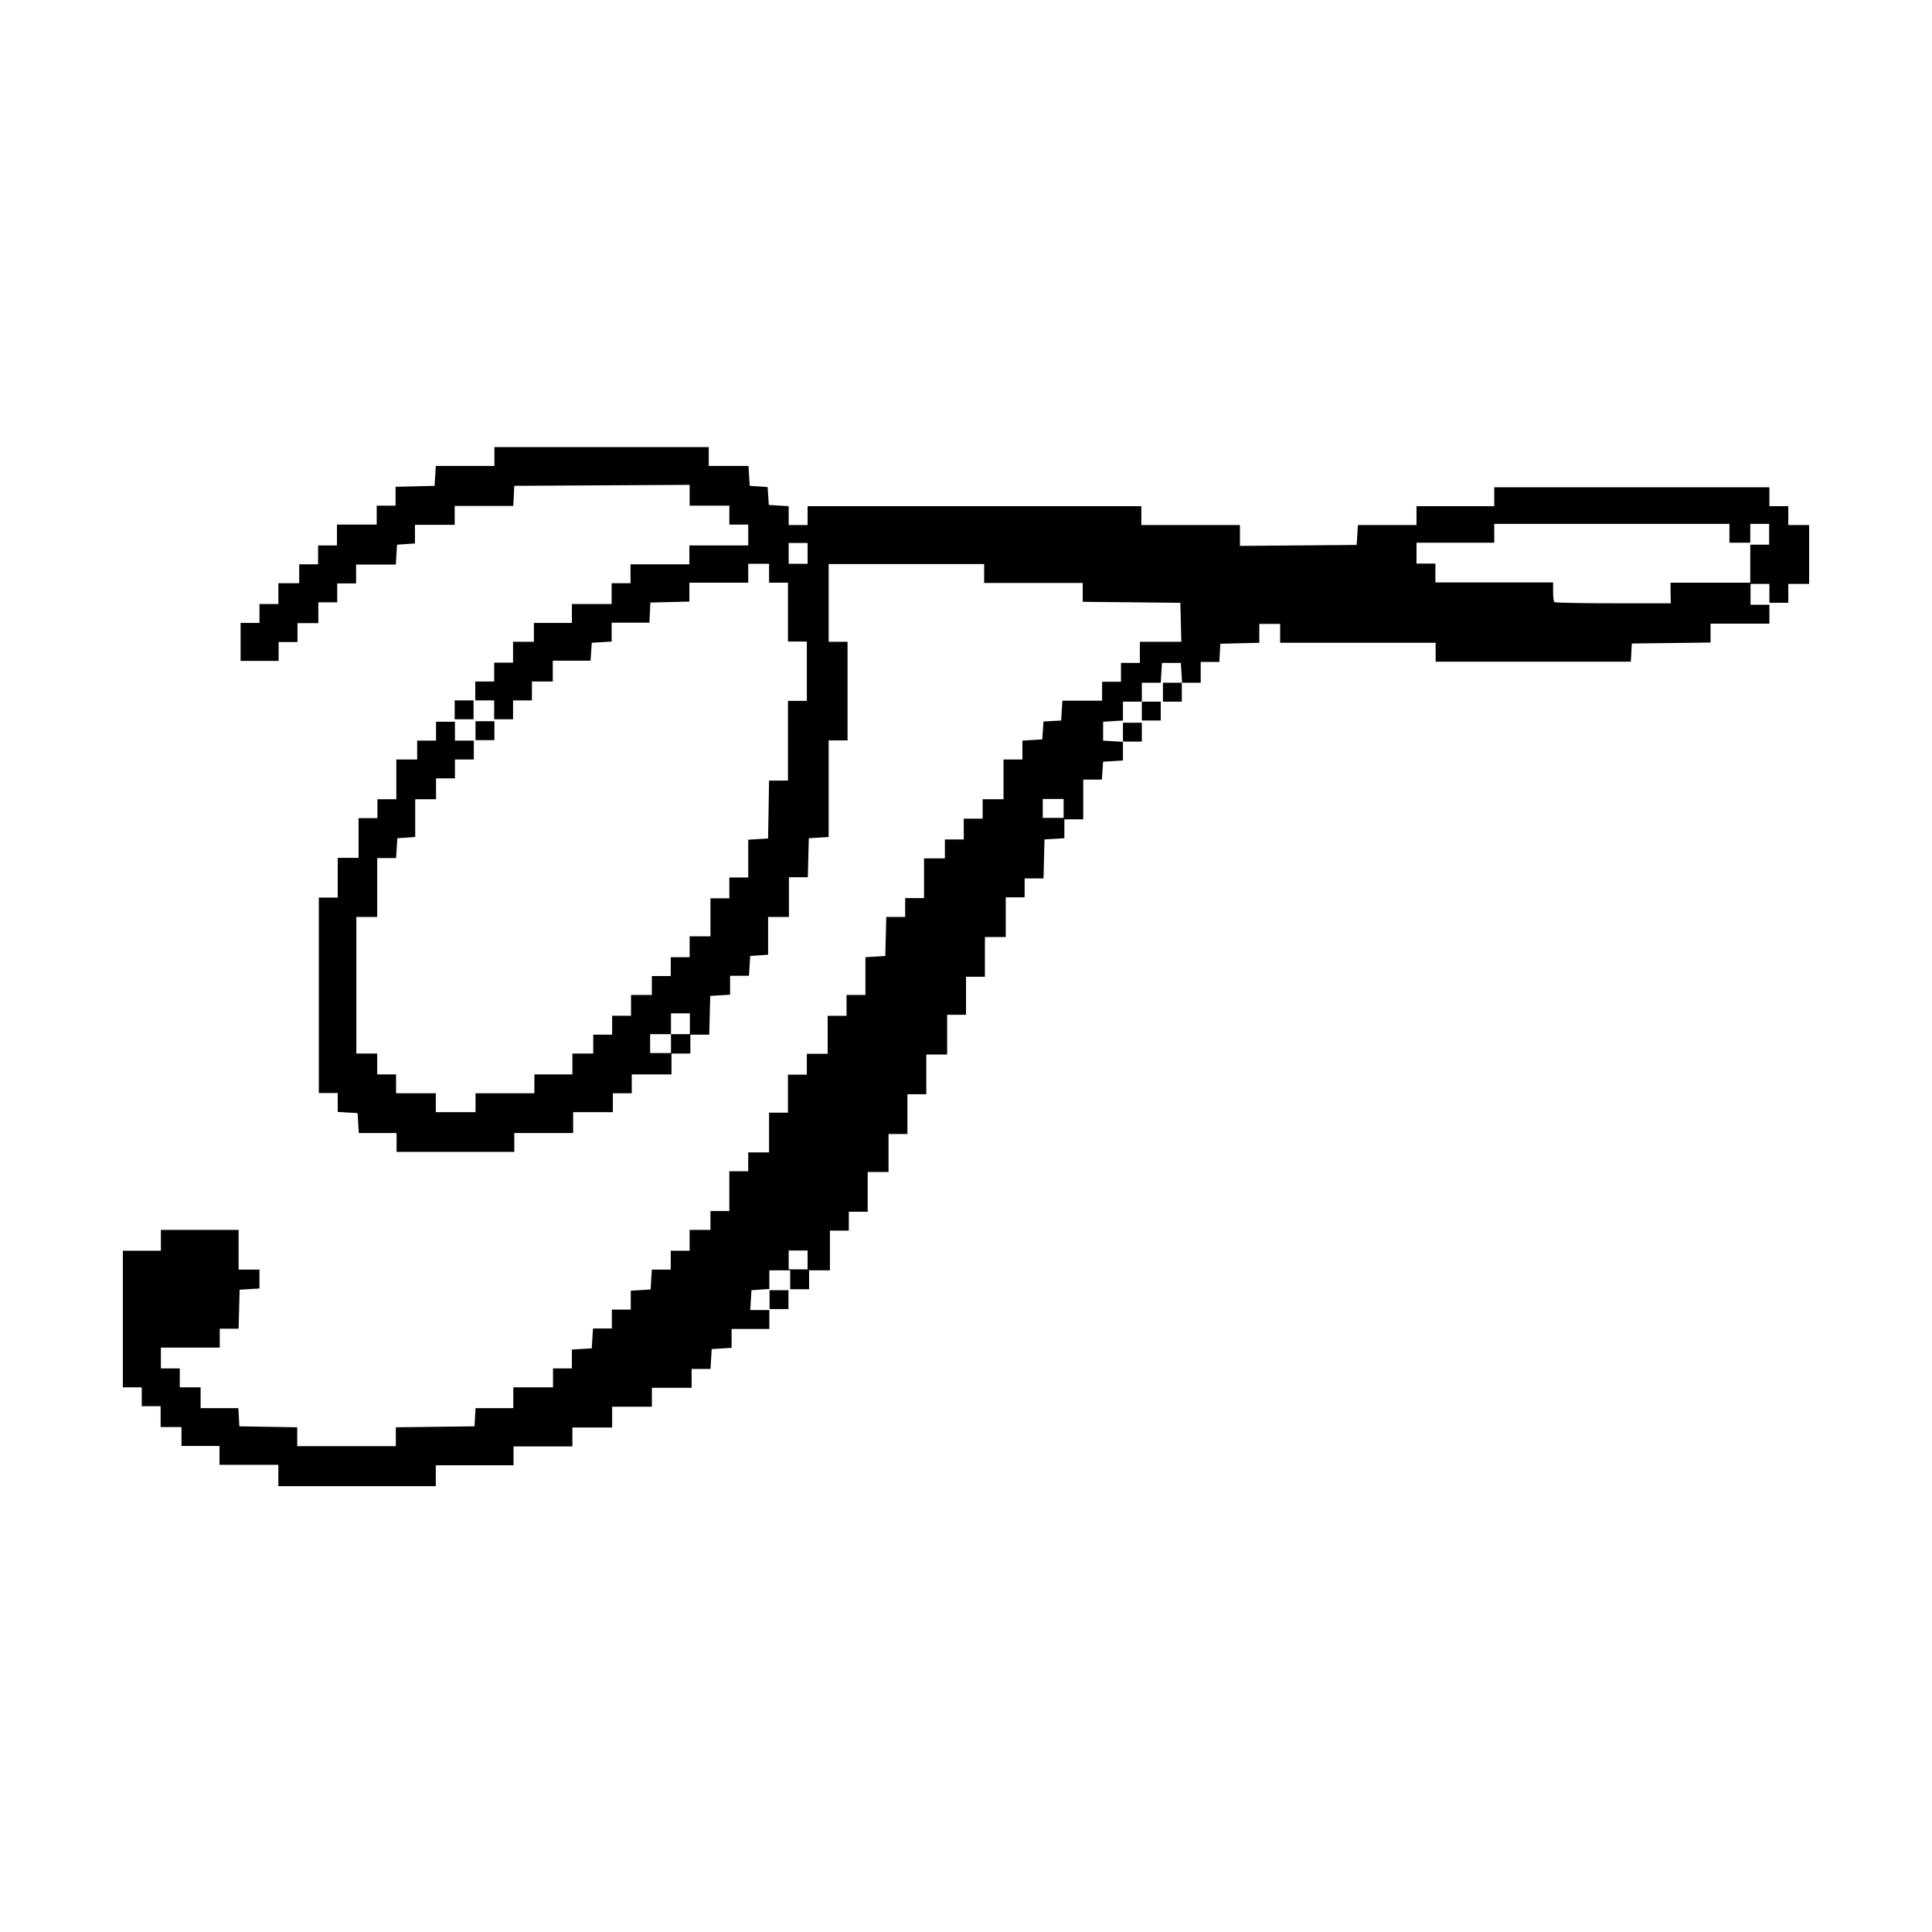<?xml version="1.0" encoding="UTF-8" standalone="no"?>
<svg
   class="{{ include.color }}"
   version="1.1"
   viewBox="0 0 7.878 7.878"
   xml:space="preserve"
   id="svg1"
   width="7.878"
   height="7.878"
   xmlns="http://www.w3.org/2000/svg"
   xmlns:svg="http://www.w3.org/2000/svg"><defs
     id="defs1" /><g
     transform="translate(-79.479,-74.256)"
     id="g1"><rect
       style="fill:none;fill-rule:evenodd;stroke-width:15.087;stroke-linecap:square;paint-order:stroke markers fill"
       id="rect1"
       width="7.878"
       height="7.878"
       x="79.479"
       y="74.256" /><path
       d="m 80.614,80.272 v -0.043 h -0.24 v -0.077 h -0.155 v -0.077 h -0.085 v -0.085 h -0.077 v -0.077 h -0.077 v -0.557 h 0.155 v -0.085 h 0.317 v 0.162 h 0.085 v 0.077 l -0.081,0.005 -0.004,0.159 h -0.077 v 0.077 h -0.24 v 0.085 h 0.077 v 0.077 h 0.085 v 0.085 h 0.154 l 0.002,0.037 0.002,0.037 0.236,0.004 v 0.077 h 0.402 v -0.077 l 0.321,-0.004 0.002,-0.037 0.002,-0.037 h 0.154 v -0.085 h 0.162 v -0.077 h 0.077 v -0.077 l 0.081,-0.005 0.005,-0.081 h 0.077 v -0.077 h 0.077 v -0.077 l 0.081,-0.005 0.005,-0.081 h 0.077 v -0.077 h 0.077 v -0.085 h 0.085 v -0.077 h 0.077 v -0.162 h 0.077 v -0.077 h 0.085 v -0.162 h 0.077 v -0.155 h 0.077 v -0.085 h 0.085 v -0.155 h 0.077 v -0.085 h 0.077 v -0.154 l 0.081,-0.005 0.004,-0.159 h 0.077 v -0.077 h 0.077 v -0.162 h 0.085 v -0.077 h 0.077 v -0.085 h 0.077 V 77.515 h 0.085 v -0.162 h 0.077 v -0.077 l 0.081,-0.005 0.005,-0.073 0.036,-0.002 0.036,-0.002 0.005,-0.081 h 0.162 v -0.077 h 0.077 v -0.077 h 0.077 V 76.873 H 84.296 L 84.294,76.793 84.292,76.714 83.894,76.71 v -0.077 h -0.402 v -0.077 h -0.634 v 0.317 h 0.077 v 0.402 h -0.077 v 0.394 l -0.081,0.005 -0.004,0.159 h -0.077 v 0.162 h -0.085 v 0.154 l -0.073,0.005 -0.005,0.081 h -0.077 v 0.077 l -0.081,0.005 -0.002,0.079 -0.002,0.079 h -0.077 v 0.077 h -0.077 v 0.085 h -0.162 v 0.077 h -0.077 v 0.077 h -0.162 v 0.085 h -0.24 v 0.077 h -0.48 v -0.077 h -0.154 l -0.005,-0.081 -0.081,-0.005 v -0.077 h -0.077 v -0.797 h 0.077 v -0.162 h 0.085 v -0.162 h 0.077 v -0.077 h 0.077 v -0.162 h 0.085 v -0.077 h 0.077 v -0.077 h 0.077 v 0.077 h 0.077 v 0.077 h -0.077 v 0.077 h -0.077 v 0.085 h -0.085 v 0.154 l -0.073,0.005 -0.005,0.081 h -0.077 v 0.24 h -0.085 v 0.557 h 0.085 v 0.085 h 0.077 v 0.077 h 0.162 v 0.077 h 0.162 v -0.077 h 0.24 v -0.077 h 0.155 v -0.085 h 0.085 v -0.077 h 0.077 v -0.077 h 0.077 v -0.085 h 0.085 v -0.077 h 0.077 v -0.077 h 0.077 v -0.085 h 0.085 v -0.155 h 0.077 v -0.085 h 0.077 v -0.154 l 0.081,-0.005 0.002,-0.118 0.002,-0.118 h 0.077 v -0.325 h 0.077 V 76.872 h -0.077 v -0.24 h -0.077 v -0.077 h -0.085 v 0.077 h -0.24 v 0.077 l -0.159,0.004 -0.002,0.041 -0.002,0.041 h -0.154 v 0.077 l -0.081,0.005 -0.005,0.073 h -0.154 v 0.085 h -0.085 v 0.077 h -0.077 v 0.077 h -0.077 v -0.077 h -0.077 v -0.077 h 0.077 v -0.077 h 0.077 v -0.085 h 0.085 v -0.077 h 0.155 v -0.077 h 0.162 v -0.085 h 0.077 v -0.077 h 0.24 v -0.077 h 0.24 v -0.085 h -0.077 v -0.077 h -0.162 v -0.085 l -0.715,0.004 -0.002,0.041 -0.002,0.041 h -0.239 v 0.077 h -0.162 v 0.076 l -0.073,0.005 -0.005,0.081 h -0.162 v 0.077 h -0.077 v 0.077 h -0.077 v 0.085 h -0.085 v 0.077 h -0.077 v 0.077 h -0.155 v -0.155 h 0.077 v -0.077 h 0.077 v -0.085 h 0.085 v -0.077 h 0.077 v -0.077 h 0.077 v -0.085 h 0.162 v -0.077 h 0.077 v -0.077 l 0.159,-0.004 0.005,-0.081 h 0.239 v -0.077 h 0.874 v 0.077 h 0.162 l 0.005,0.081 0.073,0.005 0.005,0.073 0.081,0.005 v 0.077 h 0.077 v -0.077 h 1.361 v 0.077 h 0.402 v 0.085 l 0.476,-0.004 0.005,-0.081 h 0.239 v -0.077 h 0.317 v -0.077 h 1.122 v 0.077 h 0.077 v 0.077 h 0.085 v 0.24 h -0.085 v 0.077 h -0.077 v -0.077 h -0.077 v 0.085 h 0.077 v 0.077 H 86.454 v 0.077 l -0.321,0.004 -0.002,0.037 -0.002,0.037 h -0.796 v -0.077 h -0.634 v -0.077 h -0.085 v 0.077 l -0.159,0.004 -0.002,0.037 -0.002,0.037 h -0.076 v 0.085 h -0.077 v 0.077 h -0.077 v -0.077 h 0.078 l -0.005,-0.081 h -0.077 l -0.005,0.081 h -0.077 v 0.077 h 0.077 v 0.077 h -0.077 v -0.077 h -0.077 v 0.077 l -0.081,0.005 v 0.077 l 0.081,0.005 v -0.078 h 0.077 v 0.077 h -0.077 v 0.077 l -0.081,0.005 -0.005,0.073 h -0.076 v 0.162 h -0.077 v 0.077 l -0.081,0.005 -0.004,0.159 h -0.077 v 0.077 h -0.077 v 0.162 h -0.085 v 0.162 h -0.077 v 0.155 h -0.077 v 0.162 h -0.085 v 0.162 h -0.077 v 0.162 h -0.077 v 0.155 h -0.085 v 0.162 h -0.077 v 0.077 h -0.077 v 0.162 h -0.085 v 0.077 h -0.077 v -0.077 h -0.085 v 0.076 l -0.073,0.005 -0.005,0.081 h 0.078 v 0.077 h -0.154 v 0.077 l -0.081,0.005 -0.005,0.081 h -0.077 v 0.077 h -0.162 v 0.077 H 81.975 v 0.085 h -0.162 v 0.077 h -0.24 v 0.077 h -0.317 v 0.085 h -0.642 z m 2.158,-0.878 v -0.039 h -0.077 v 0.077 h 0.077 z m -0.557,-0.882 v -0.039 h 0.077 v -0.085 h -0.077 v 0.085 h -0.085 v 0.077 h 0.085 z m 1.601,-0.959 v -0.039 h -0.085 v 0.077 h 0.085 z m 2.475,-0.878 v -0.043 h 0.325 v -0.155 h 0.077 v -0.085 h -0.077 v 0.077 h -0.085 v -0.077 h -0.959 v 0.077 h -0.317 v 0.085 h 0.077 v 0.077 h 0.48 v 0.037 c 0,0.021 0.002,0.04 0.005,0.043 0.003,0.003 0.111,0.005 0.24,0.005 h 0.235 z m -3.519,-0.162 v -0.043 h -0.077 v 0.085 h 0.077 z m -0.155,3.043 v -0.039 h 0.077 v 0.077 h -0.077 z M 81.418,77.236 v -0.039 h 0.077 v 0.077 h -0.077 z m -0.085,-0.085 v -0.039 h 0.077 v 0.077 h -0.077 z"
       stroke-width="0.029"
       id="path1" /></g></svg>
